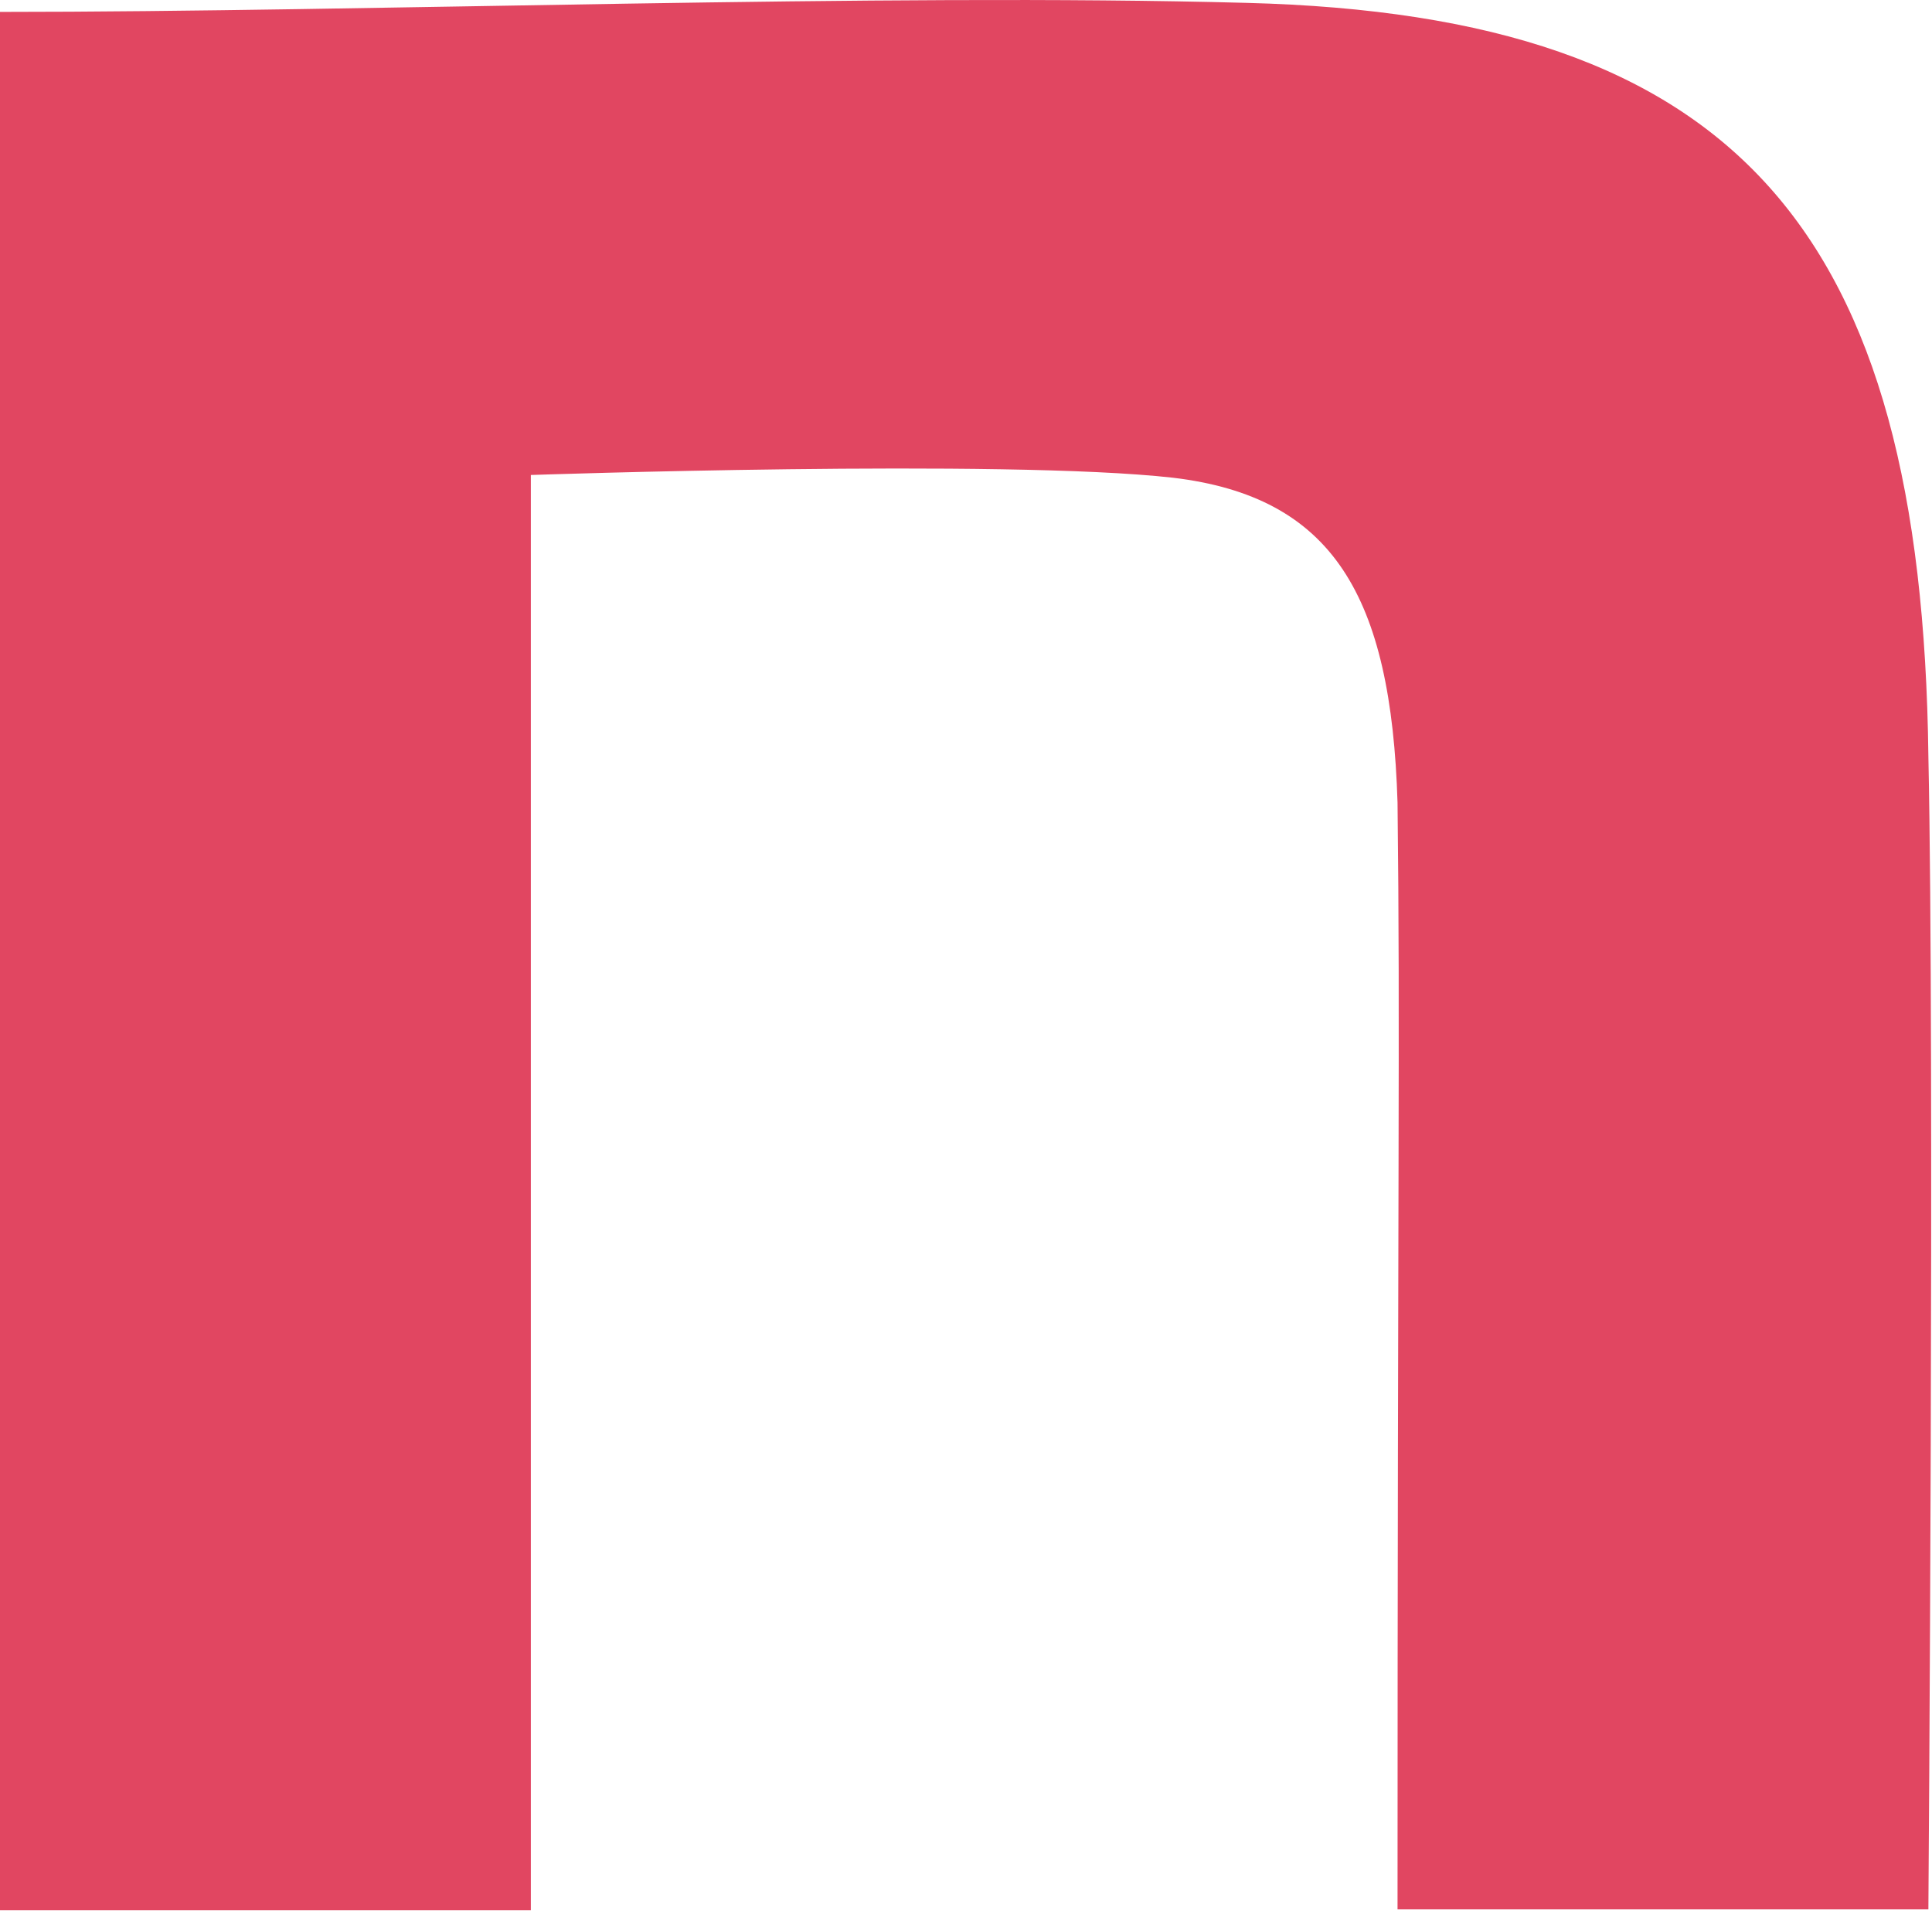 <svg width="214" height="212" viewBox="0 0 214 212" fill="none" xmlns="http://www.w3.org/2000/svg">
<path d="M0 1.319C41.2 1.319 97.6 -0.781 138.1 0.319C192.4 1.719 212.9 25.419 213.6 83.819C214.3 116.919 213.6 211.519 213.6 211.519H154.8C154.8 128.719 155.1 115.019 154.8 88.919C154.1 65.919 147.6 55.019 129.9 52.919C111.2 50.819 58.8 52.619 58.8 52.619V211.619H0V1.319Z" fill="#E14661"/>
</svg>
